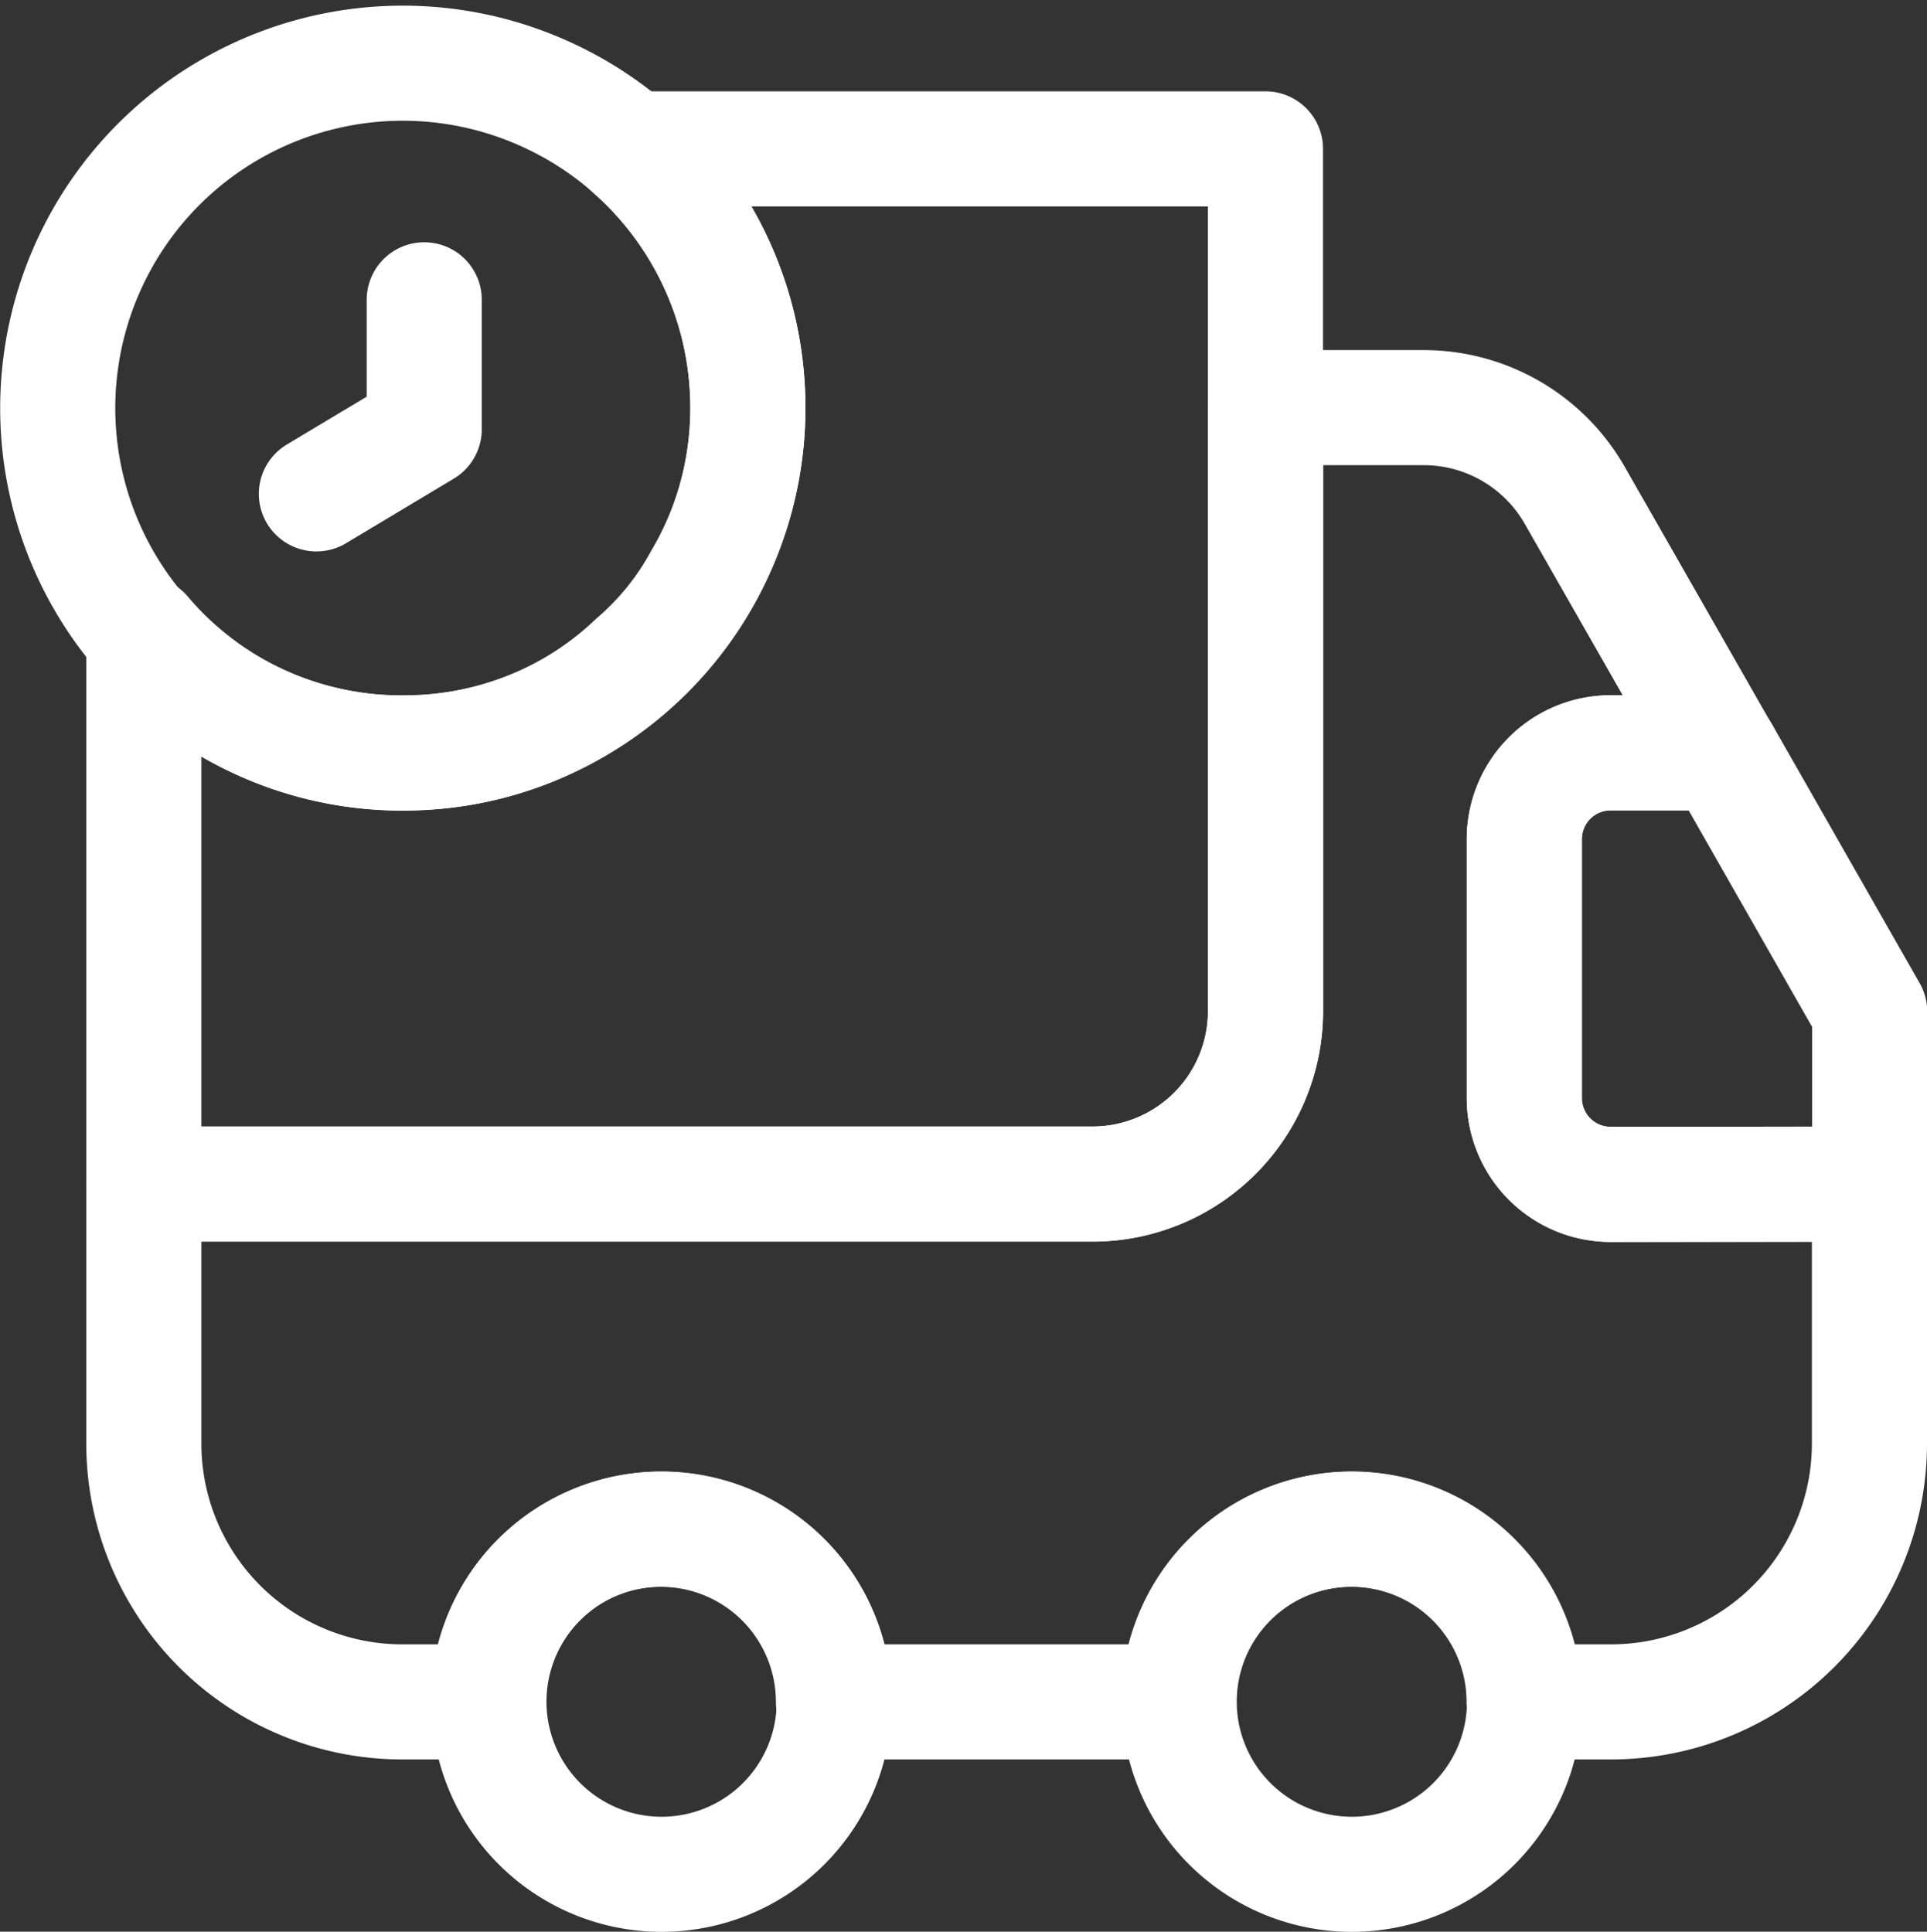 <svg xmlns="http://www.w3.org/2000/svg" width="33.481" height="33.569" viewBox="0 0 33.481 33.569">
  <rect x="0" y="0" width="33.481" height="33.569" fill="#333333" stroke="none"/>
  <g id="Group_215" data-name="Group 215" transform="translate(1 1.09)">
    <path id="Path_150" data-name="Path 150" d="M21.488,2V16.991a3.007,3.007,0,0,1-3,3H2V10.425a5.845,5.845,0,0,0,4.632,2.069,5.762,5.762,0,0,0,3.9-1.589A5.076,5.076,0,0,0,11.684,9.48a5.838,5.838,0,0,0,.81-3.118A5.971,5.971,0,0,0,10.455,2H21.488Z" transform="translate(-0.501 -0.503)" fill="none" stroke="#fff" stroke-linecap="round" stroke-linejoin="round" stroke-width="2"/>
    <path id="Path_151" data-name="Path 151" d="M31.982,18.492v4.5a4.491,4.491,0,0,1-4.5,4.5h-1.5a3,3,0,0,0-6,0h-6a3,3,0,0,0-6,0H6.5a4.491,4.491,0,0,1-4.5-4.5v-4.5H18.49a3.007,3.007,0,0,0,3-3V5h2.758a3.023,3.023,0,0,1,2.608,1.514L29.418,11H27.485a1.5,1.5,0,0,0-1.5,1.5v4.5a1.5,1.5,0,0,0,1.5,1.5Z" transform="translate(-0.501 0.994)" fill="none" stroke="#fff" stroke-linecap="round" stroke-linejoin="round" stroke-width="2"/>
    <path id="Path_152" data-name="Path 152" d="M9,24a3,3,0,1,0-3-3A3,3,0,0,0,9,24Z" transform="translate(1.495 7.482)" fill="none" stroke="#fff" stroke-linecap="round" stroke-linejoin="round" stroke-width="2"/>
    <path id="Path_153" data-name="Path 153" d="M17,24a3,3,0,1,0-3-3A3,3,0,0,0,17,24Z" transform="translate(5.488 7.482)" fill="none" stroke="#fff" stroke-linecap="round" stroke-linejoin="round" stroke-width="2"/>
    <path id="Path_154" data-name="Path 154" d="M24,13.5v3H19.5A1.5,1.5,0,0,1,18,15V10.5A1.5,1.5,0,0,1,19.5,9h1.934Z" transform="translate(7.485 2.991)" fill="none" stroke="#fff" stroke-linecap="round" stroke-linejoin="round" stroke-width="2"/>
    <path id="Path_155" data-name="Path 155" d="M12.993,7a5.995,5.995,0,1,1-3.4-5.4A5.972,5.972,0,0,1,12.993,7Z" transform="translate(-1 -1.001)" fill="none" stroke="#fff" stroke-linecap="round" stroke-linejoin="round" stroke-miterlimit="10" stroke-width="2"/>
    <path id="Path_156" data-name="Path 156" d="M5.874,3.75V6L4,7.123" transform="translate(0.497 0.37)" fill="none" stroke="#fff" stroke-linecap="round" stroke-linejoin="round" stroke-miterlimit="10" stroke-width="2"/>
  </g>
</svg>
